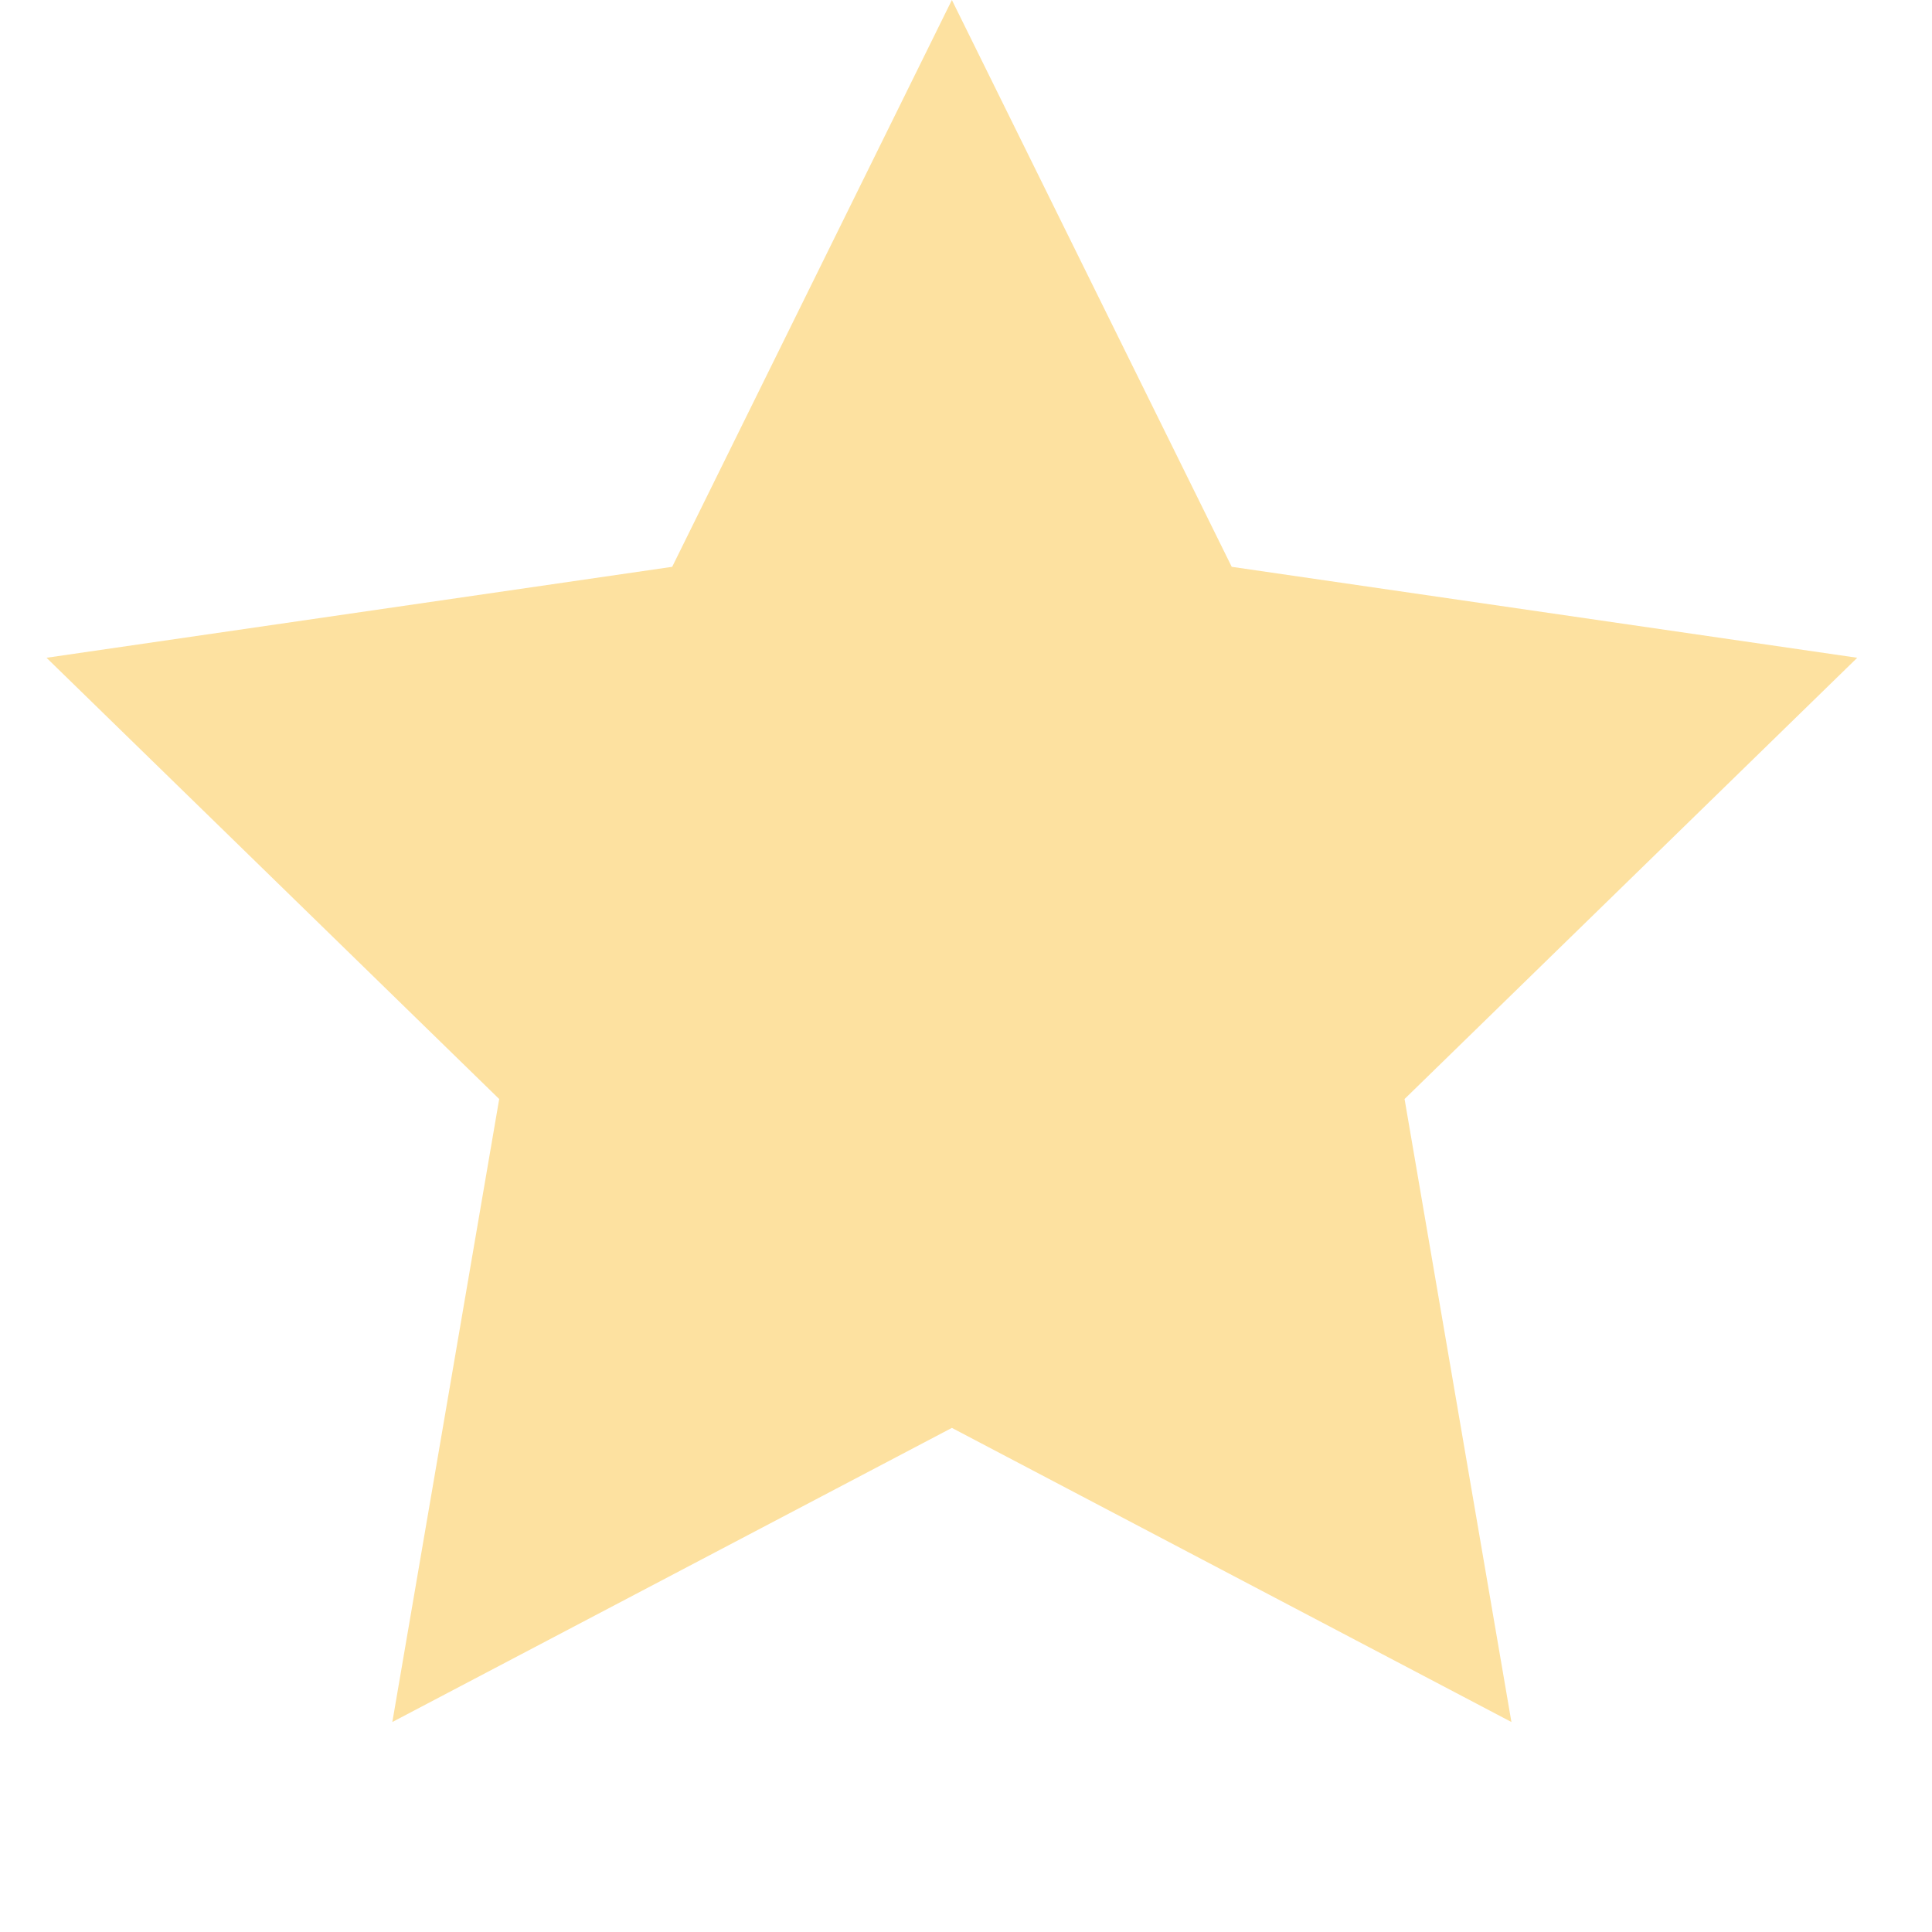 <?xml version="1.0" encoding="utf-8"?>
<svg width="13px" height="13px" viewBox="0 0 13 13" version="1.1" xmlns:xlink="http://www.w3.org/1999/xlink" xmlns="http://www.w3.org/2000/svg">
  <desc>Created with Lunacy</desc>
  <path d="M6.405 9.608L2.64 11.587L3.359 7.395L0.313 4.426L4.523 3.814L6.405 0L8.288 3.814L12.497 4.426L9.451 7.395L10.17 11.587L6.405 9.608Z" id="Star-Copy-4" fill="#FDE1A0" stroke="none" />
</svg>
